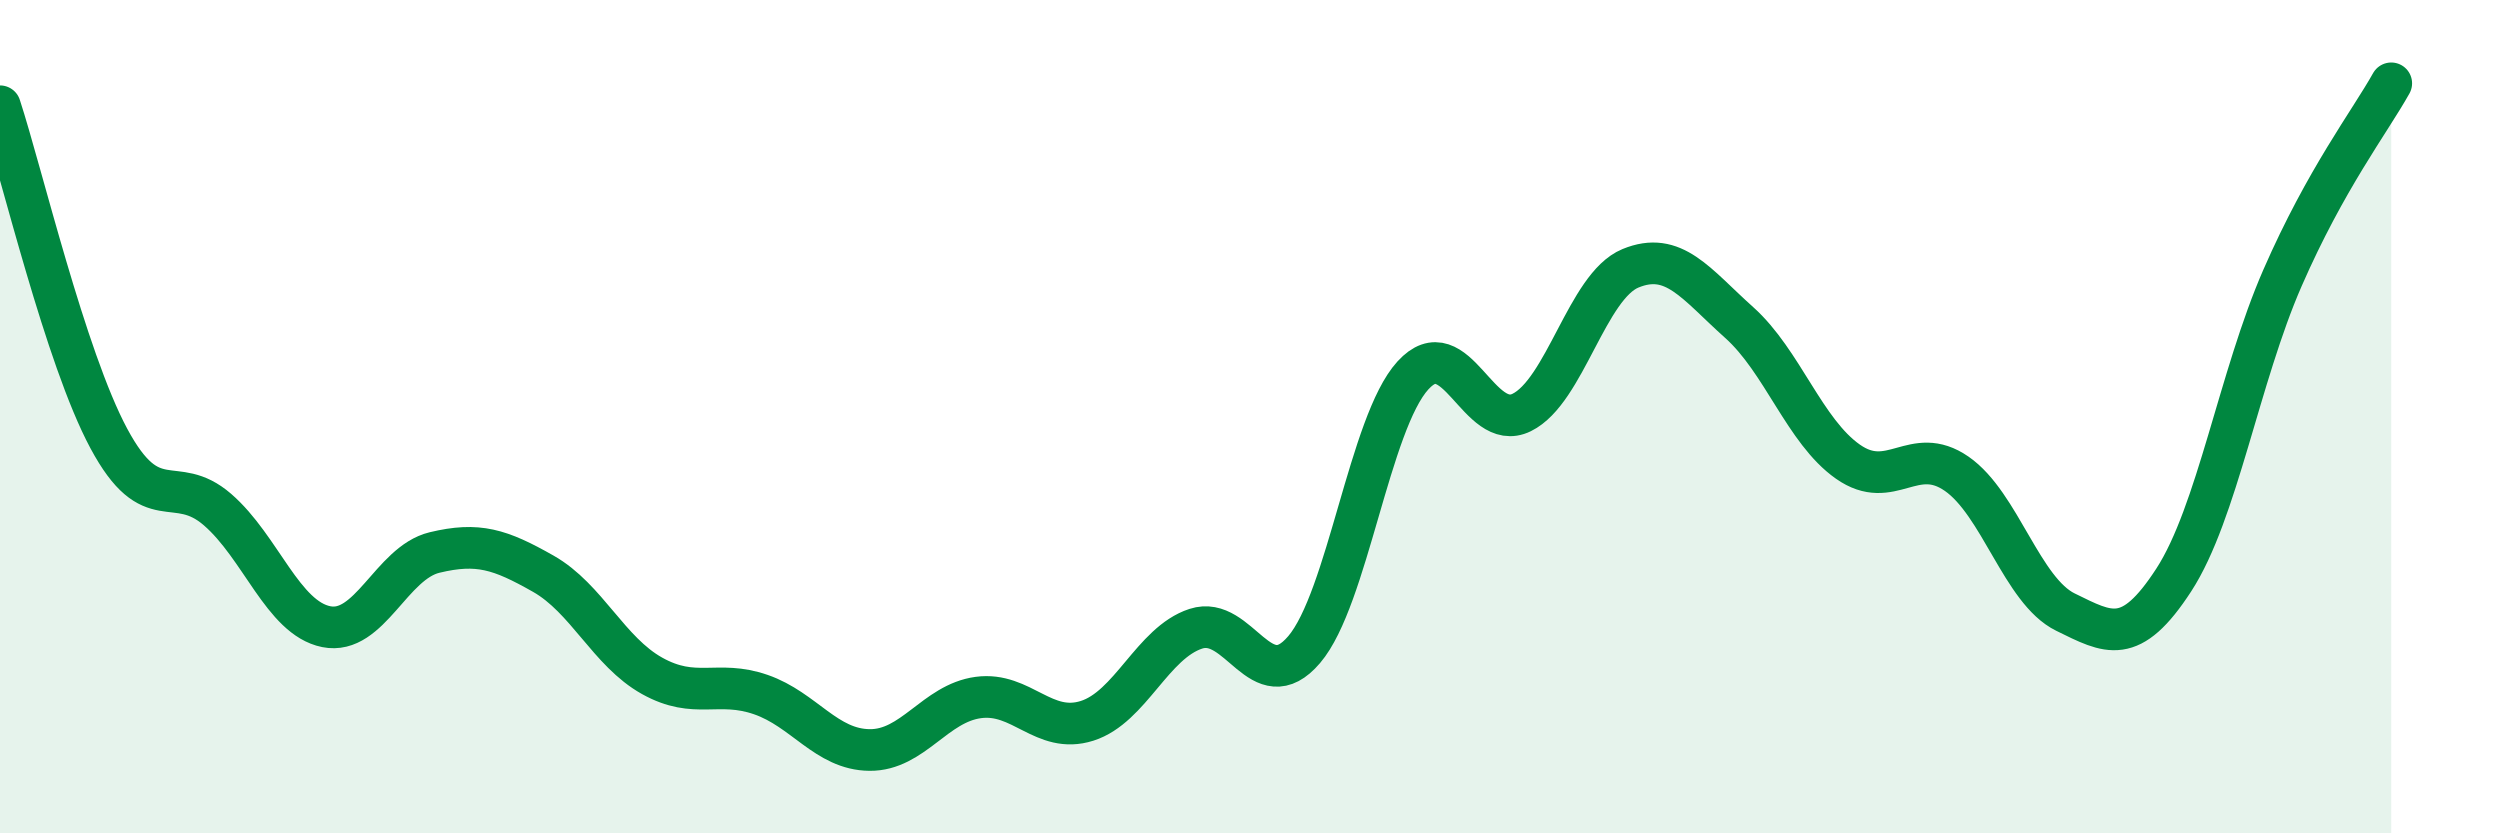 
    <svg width="60" height="20" viewBox="0 0 60 20" xmlns="http://www.w3.org/2000/svg">
      <path
        d="M 0,2.55 C 0.52,4.14 1.57,8.58 2.61,10.52 C 3.65,12.46 4.18,11.33 5.22,12.23 C 6.26,13.13 6.79,14.83 7.83,15.04 C 8.87,15.25 9.39,13.51 10.43,13.26 C 11.47,13.01 12,13.18 13.04,13.77 C 14.08,14.36 14.61,15.64 15.65,16.22 C 16.69,16.8 17.22,16.31 18.26,16.67 C 19.3,17.03 19.83,17.99 20.87,18 C 21.91,18.01 22.44,16.88 23.48,16.74 C 24.52,16.6 25.05,17.63 26.09,17.3 C 27.13,16.97 27.66,15.43 28.7,15.09 C 29.74,14.75 30.26,16.81 31.3,15.59 C 32.34,14.37 32.87,10.15 33.91,9.01 C 34.95,7.87 35.48,10.41 36.52,9.9 C 37.56,9.39 38.09,6.87 39.13,6.44 C 40.17,6.01 40.7,6.81 41.74,7.74 C 42.78,8.67 43.31,10.35 44.35,11.08 C 45.39,11.81 45.92,10.65 46.96,11.37 C 48,12.09 48.53,14.18 49.57,14.69 C 50.61,15.2 51.13,15.52 52.17,13.92 C 53.21,12.32 53.74,9.05 54.78,6.67 C 55.82,4.29 56.87,2.93 57.39,2L57.39 20L0 20Z"
        fill="#008740"
        opacity="0.1"
        stroke-linecap="round"
        stroke-linejoin="round"
      />
      <path
        d="M 0,2.55 C 0.52,4.14 1.57,8.58 2.61,10.52 C 3.65,12.46 4.18,11.33 5.22,12.23 C 6.26,13.13 6.79,14.83 7.83,15.04 C 8.87,15.25 9.39,13.51 10.43,13.26 C 11.47,13.01 12,13.18 13.04,13.77 C 14.08,14.36 14.61,15.64 15.65,16.22 C 16.69,16.8 17.22,16.31 18.26,16.67 C 19.3,17.03 19.83,17.99 20.87,18 C 21.91,18.01 22.44,16.88 23.48,16.74 C 24.52,16.6 25.05,17.63 26.09,17.3 C 27.13,16.97 27.66,15.43 28.7,15.09 C 29.74,14.75 30.26,16.81 31.3,15.59 C 32.34,14.37 32.87,10.15 33.91,9.01 C 34.95,7.87 35.48,10.41 36.52,9.9 C 37.56,9.39 38.09,6.87 39.13,6.44 C 40.17,6.01 40.7,6.81 41.74,7.74 C 42.78,8.67 43.31,10.35 44.35,11.08 C 45.39,11.81 45.92,10.65 46.96,11.37 C 48,12.09 48.53,14.18 49.57,14.69 C 50.61,15.2 51.13,15.52 52.17,13.92 C 53.21,12.32 53.74,9.05 54.78,6.67 C 55.82,4.29 56.87,2.93 57.39,2"
        stroke="#008740"
        stroke-width="1"
        fill="none"
        stroke-linecap="round"
        stroke-linejoin="round"
      />
    </svg>
  